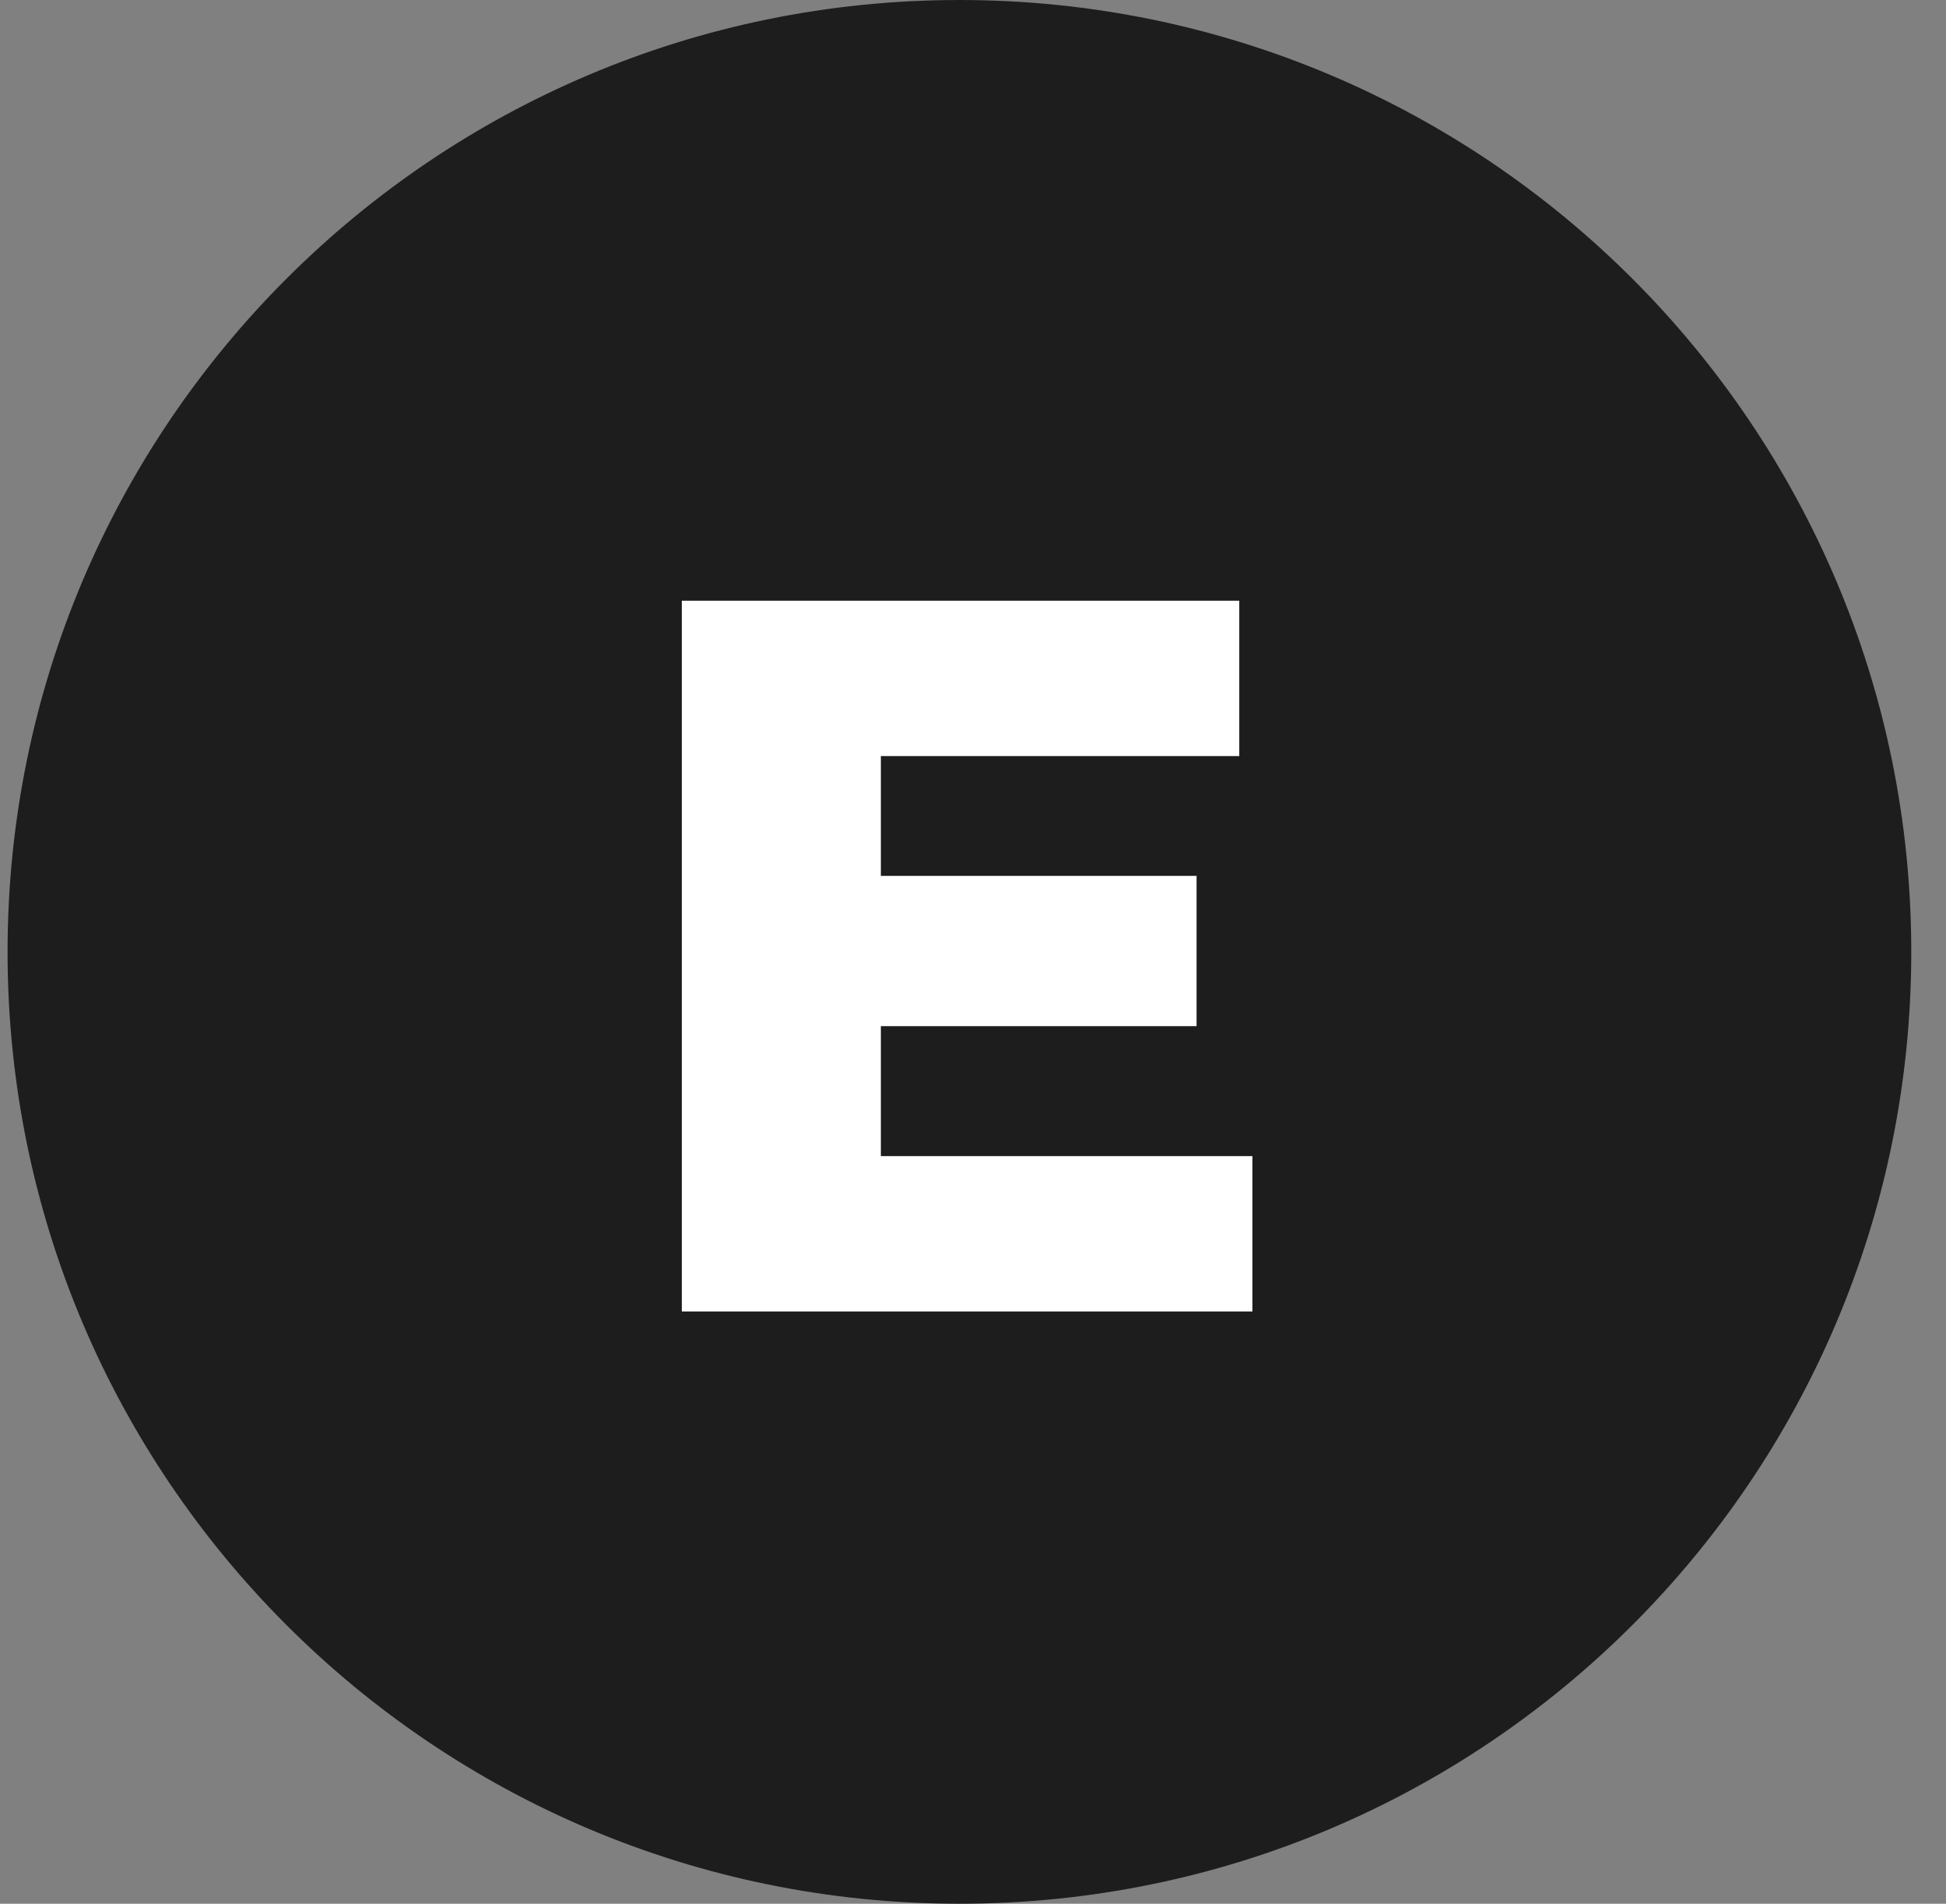 <?xml version="1.0" encoding="UTF-8"?> <svg xmlns="http://www.w3.org/2000/svg" width="46" height="45" viewBox="0 0 46 45" fill="none"><rect x="0" y="0" width="46" height="45" fill="#808080" stroke="none"/><path d="M45.179 22.5C45.179 10.074 35.106 0 22.679 0C10.253 0 0.179 10.074 0.179 22.5C0.179 34.926 10.253 45 22.679 45C35.106 45 45.179 34.926 45.179 22.5Z" fill="#1D1D1D"></path><path d="M20.485 20.704H28.285V24.256H20.485V20.704ZM20.822 27.328H29.605V31H16.117V14.2H29.294V17.872H20.822V27.328Z" fill="white"></path></svg> 